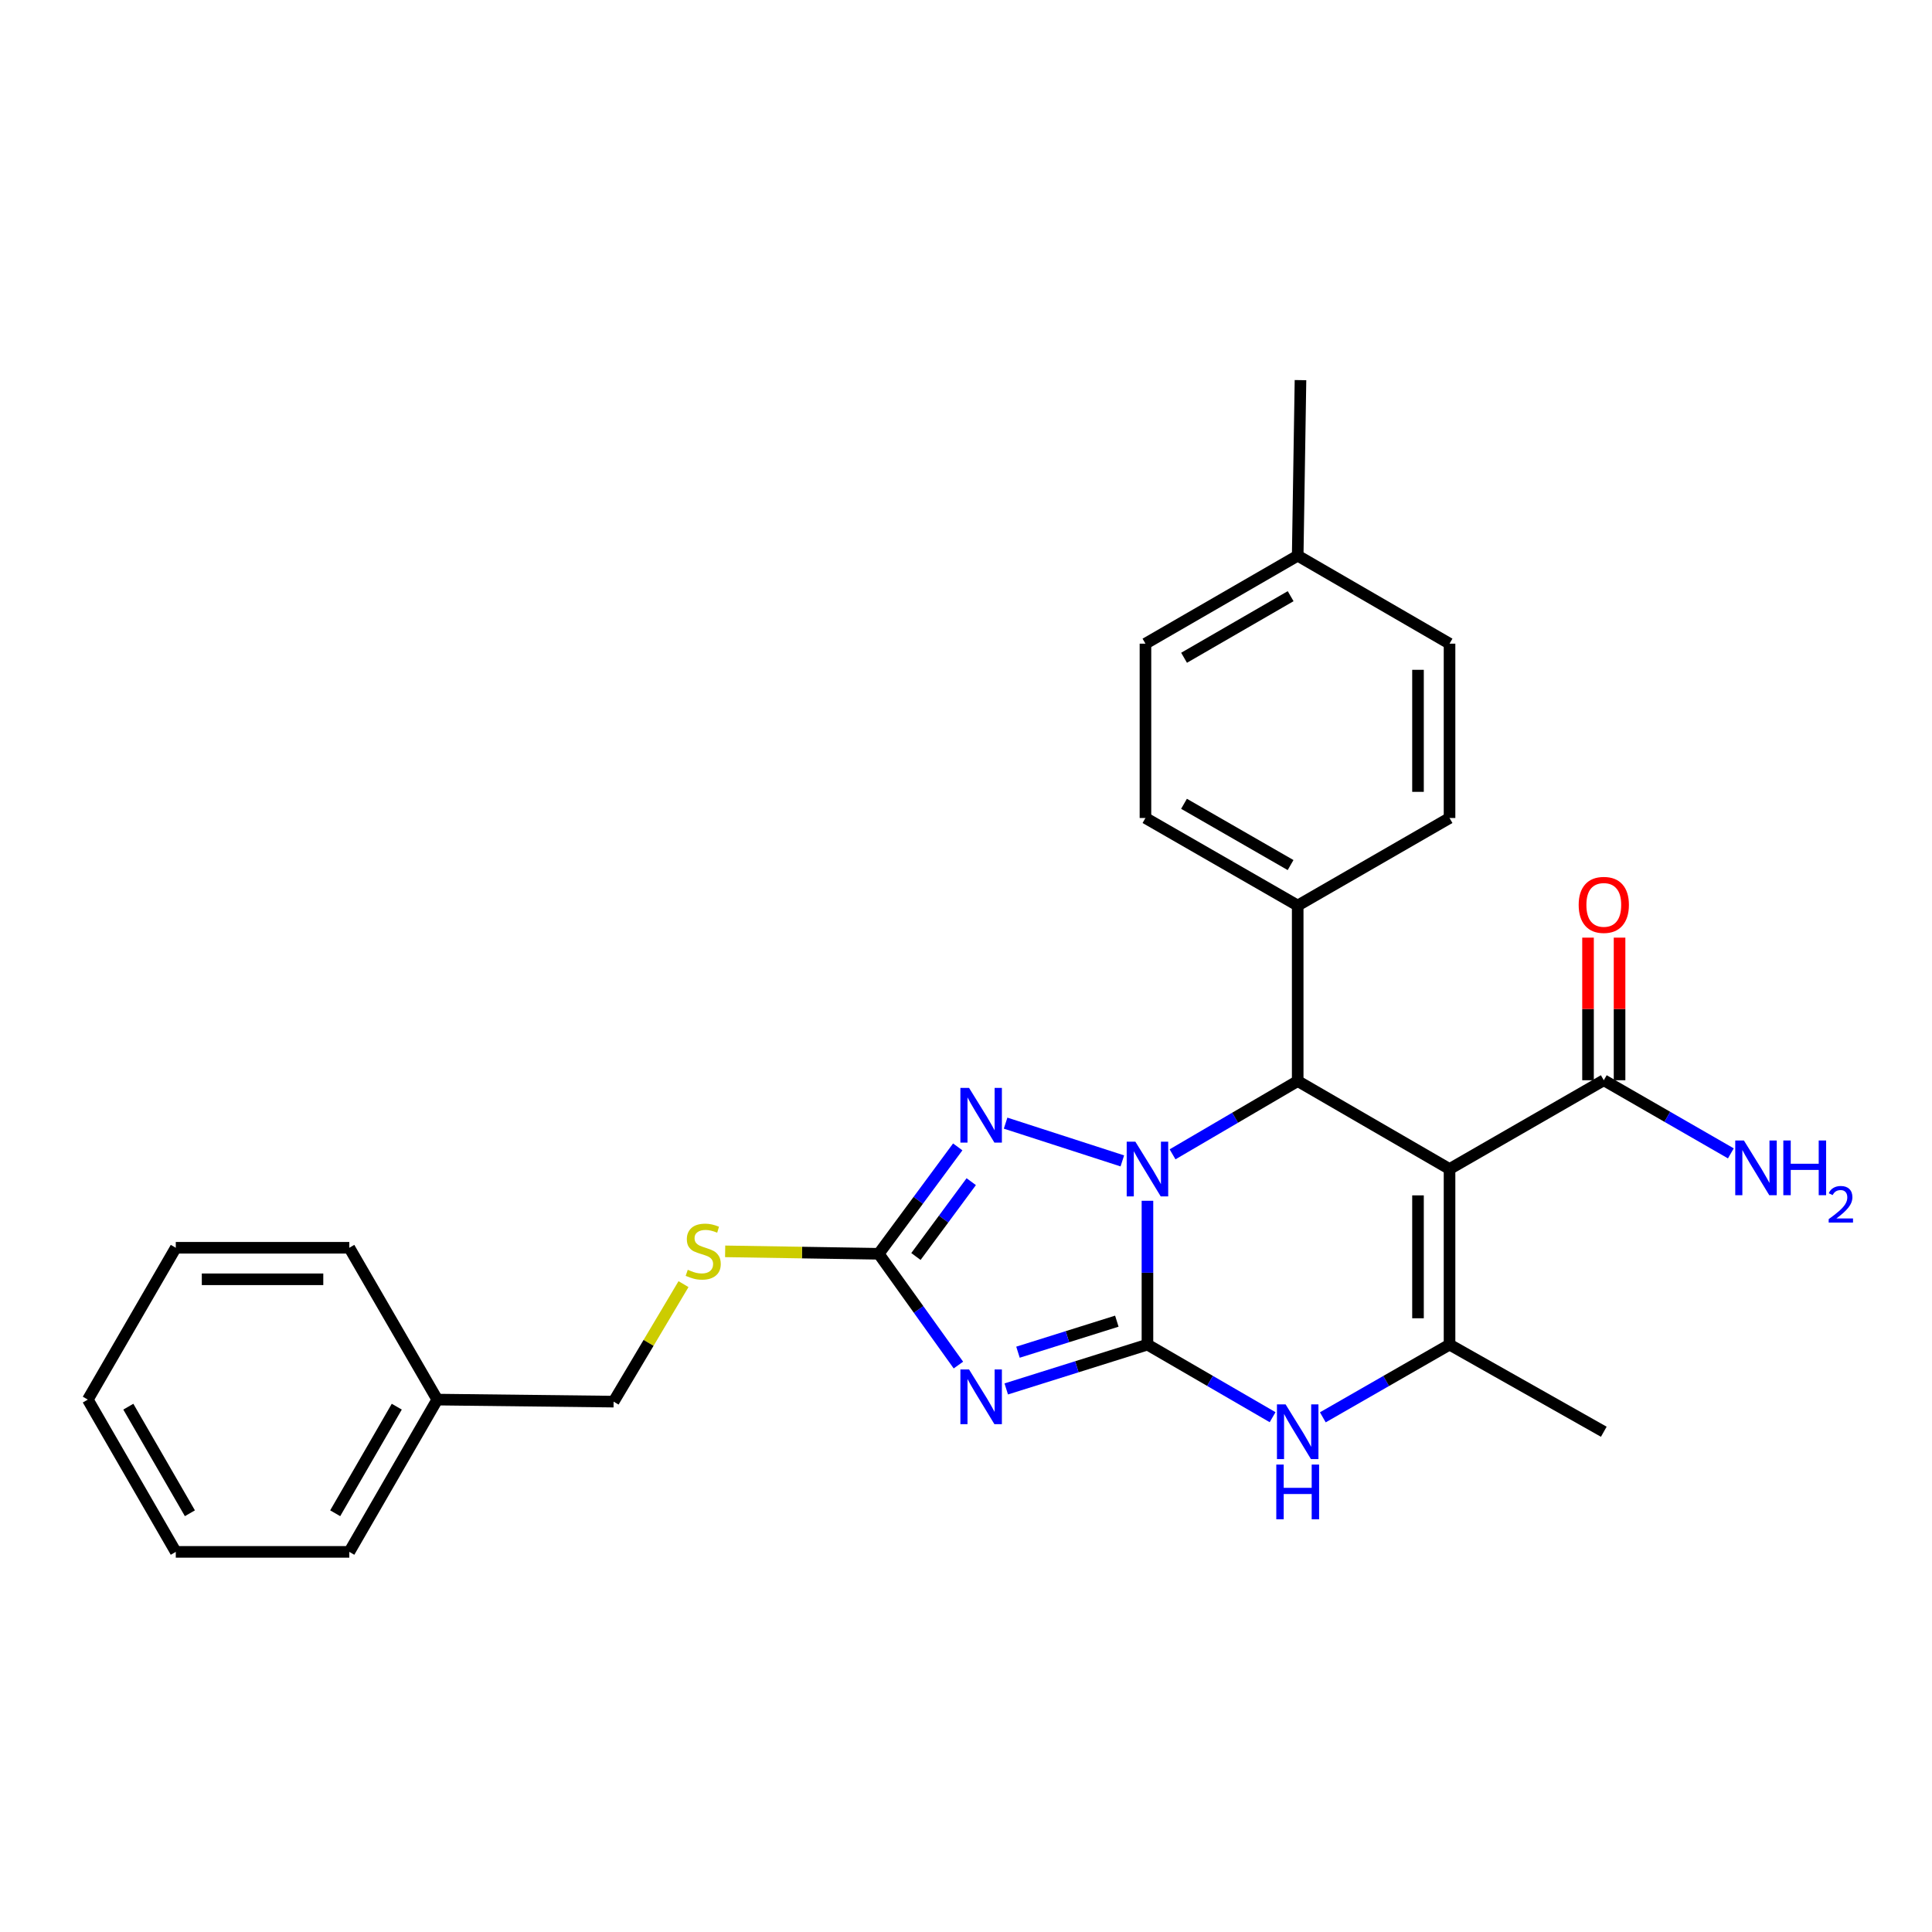 <?xml version='1.0' encoding='iso-8859-1'?>
<svg version='1.1' baseProfile='full'
              xmlns='http://www.w3.org/2000/svg'
                      xmlns:rdkit='http://www.rdkit.org/xml'
                      xmlns:xlink='http://www.w3.org/1999/xlink'
                  xml:space='preserve'
width='1000px' height='1000px' viewBox='0 0 1000 1000'>
<!-- END OF HEADER -->
<rect style='opacity:1.0;fill:#FFFFFF;stroke:none' width='1000' height='1000' x='0' y='0'> </rect>
<path class='bond-0' d='M 593.919,695.967 L 593.919,658.744' style='fill:none;fill-rule:evenodd;stroke:#000000;stroke-width:6px;stroke-linecap:butt;stroke-linejoin:miter;stroke-opacity:1' />
<path class='bond-0' d='M 593.919,658.744 L 593.919,621.52' style='fill:none;fill-rule:evenodd;stroke:#0000FF;stroke-width:6px;stroke-linecap:butt;stroke-linejoin:miter;stroke-opacity:1' />
<path class='bond-1' d='M 593.919,695.967 L 557.376,707.439' style='fill:none;fill-rule:evenodd;stroke:#000000;stroke-width:6px;stroke-linecap:butt;stroke-linejoin:miter;stroke-opacity:1' />
<path class='bond-1' d='M 557.376,707.439 L 520.833,718.91' style='fill:none;fill-rule:evenodd;stroke:#0000FF;stroke-width:6px;stroke-linecap:butt;stroke-linejoin:miter;stroke-opacity:1' />
<path class='bond-1' d='M 578.068,683.835 L 552.488,691.866' style='fill:none;fill-rule:evenodd;stroke:#000000;stroke-width:6px;stroke-linecap:butt;stroke-linejoin:miter;stroke-opacity:1' />
<path class='bond-1' d='M 552.488,691.866 L 526.907,699.896' style='fill:none;fill-rule:evenodd;stroke:#0000FF;stroke-width:6px;stroke-linecap:butt;stroke-linejoin:miter;stroke-opacity:1' />
<path class='bond-5' d='M 593.919,695.967 L 626.309,714.753' style='fill:none;fill-rule:evenodd;stroke:#000000;stroke-width:6px;stroke-linecap:butt;stroke-linejoin:miter;stroke-opacity:1' />
<path class='bond-5' d='M 626.309,714.753 L 658.698,733.538' style='fill:none;fill-rule:evenodd;stroke:#0000FF;stroke-width:6px;stroke-linecap:butt;stroke-linejoin:miter;stroke-opacity:1' />
<path class='bond-3' d='M 606.912,597.481 L 639.299,578.52' style='fill:none;fill-rule:evenodd;stroke:#0000FF;stroke-width:6px;stroke-linecap:butt;stroke-linejoin:miter;stroke-opacity:1' />
<path class='bond-3' d='M 639.299,578.52 L 671.686,559.558' style='fill:none;fill-rule:evenodd;stroke:#000000;stroke-width:6px;stroke-linecap:butt;stroke-linejoin:miter;stroke-opacity:1' />
<path class='bond-4' d='M 580.917,600.882 L 520.498,581.336' style='fill:none;fill-rule:evenodd;stroke:#0000FF;stroke-width:6px;stroke-linecap:butt;stroke-linejoin:miter;stroke-opacity:1' />
<path class='bond-7' d='M 496.068,706.553 L 475.447,677.756' style='fill:none;fill-rule:evenodd;stroke:#0000FF;stroke-width:6px;stroke-linecap:butt;stroke-linejoin:miter;stroke-opacity:1' />
<path class='bond-7' d='M 475.447,677.756 L 454.826,648.959' style='fill:none;fill-rule:evenodd;stroke:#000000;stroke-width:6px;stroke-linecap:butt;stroke-linejoin:miter;stroke-opacity:1' />
<path class='bond-2' d='M 750.278,605.088 L 750.278,695.967' style='fill:none;fill-rule:evenodd;stroke:#000000;stroke-width:6px;stroke-linecap:butt;stroke-linejoin:miter;stroke-opacity:1' />
<path class='bond-2' d='M 733.955,618.72 L 733.955,682.335' style='fill:none;fill-rule:evenodd;stroke:#000000;stroke-width:6px;stroke-linecap:butt;stroke-linejoin:miter;stroke-opacity:1' />
<path class='bond-8' d='M 750.278,605.088 L 830.121,559.132' style='fill:none;fill-rule:evenodd;stroke:#000000;stroke-width:6px;stroke-linecap:butt;stroke-linejoin:miter;stroke-opacity:1' />
<path class='bond-28' d='M 750.278,605.088 L 671.686,559.558' style='fill:none;fill-rule:evenodd;stroke:#000000;stroke-width:6px;stroke-linecap:butt;stroke-linejoin:miter;stroke-opacity:1' />
<path class='bond-9' d='M 671.686,559.558 L 671.686,468.707' style='fill:none;fill-rule:evenodd;stroke:#000000;stroke-width:6px;stroke-linecap:butt;stroke-linejoin:miter;stroke-opacity:1' />
<path class='bond-27' d='M 495.723,593.63 L 475.275,621.295' style='fill:none;fill-rule:evenodd;stroke:#0000FF;stroke-width:6px;stroke-linecap:butt;stroke-linejoin:miter;stroke-opacity:1' />
<path class='bond-27' d='M 475.275,621.295 L 454.826,648.959' style='fill:none;fill-rule:evenodd;stroke:#000000;stroke-width:6px;stroke-linecap:butt;stroke-linejoin:miter;stroke-opacity:1' />
<path class='bond-27' d='M 502.714,611.632 L 488.4,630.997' style='fill:none;fill-rule:evenodd;stroke:#0000FF;stroke-width:6px;stroke-linecap:butt;stroke-linejoin:miter;stroke-opacity:1' />
<path class='bond-27' d='M 488.4,630.997 L 474.087,650.362' style='fill:none;fill-rule:evenodd;stroke:#000000;stroke-width:6px;stroke-linecap:butt;stroke-linejoin:miter;stroke-opacity:1' />
<path class='bond-6' d='M 684.691,733.607 L 717.484,714.787' style='fill:none;fill-rule:evenodd;stroke:#0000FF;stroke-width:6px;stroke-linecap:butt;stroke-linejoin:miter;stroke-opacity:1' />
<path class='bond-6' d='M 717.484,714.787 L 750.278,695.967' style='fill:none;fill-rule:evenodd;stroke:#000000;stroke-width:6px;stroke-linecap:butt;stroke-linejoin:miter;stroke-opacity:1' />
<path class='bond-15' d='M 750.278,695.967 L 830.121,741.071' style='fill:none;fill-rule:evenodd;stroke:#000000;stroke-width:6px;stroke-linecap:butt;stroke-linejoin:miter;stroke-opacity:1' />
<path class='bond-10' d='M 454.826,648.959 L 415.081,648.328' style='fill:none;fill-rule:evenodd;stroke:#000000;stroke-width:6px;stroke-linecap:butt;stroke-linejoin:miter;stroke-opacity:1' />
<path class='bond-10' d='M 415.081,648.328 L 375.335,647.697' style='fill:none;fill-rule:evenodd;stroke:#CCCC00;stroke-width:6px;stroke-linecap:butt;stroke-linejoin:miter;stroke-opacity:1' />
<path class='bond-11' d='M 838.282,559.132 L 838.282,522.226' style='fill:none;fill-rule:evenodd;stroke:#000000;stroke-width:6px;stroke-linecap:butt;stroke-linejoin:miter;stroke-opacity:1' />
<path class='bond-11' d='M 838.282,522.226 L 838.282,485.321' style='fill:none;fill-rule:evenodd;stroke:#FF0000;stroke-width:6px;stroke-linecap:butt;stroke-linejoin:miter;stroke-opacity:1' />
<path class='bond-11' d='M 821.96,559.132 L 821.96,522.226' style='fill:none;fill-rule:evenodd;stroke:#000000;stroke-width:6px;stroke-linecap:butt;stroke-linejoin:miter;stroke-opacity:1' />
<path class='bond-11' d='M 821.96,522.226 L 821.96,485.321' style='fill:none;fill-rule:evenodd;stroke:#FF0000;stroke-width:6px;stroke-linecap:butt;stroke-linejoin:miter;stroke-opacity:1' />
<path class='bond-14' d='M 830.121,559.132 L 863.006,578.057' style='fill:none;fill-rule:evenodd;stroke:#000000;stroke-width:6px;stroke-linecap:butt;stroke-linejoin:miter;stroke-opacity:1' />
<path class='bond-14' d='M 863.006,578.057 L 895.891,596.983' style='fill:none;fill-rule:evenodd;stroke:#0000FF;stroke-width:6px;stroke-linecap:butt;stroke-linejoin:miter;stroke-opacity:1' />
<path class='bond-12' d='M 671.686,468.707 L 592.886,423.394' style='fill:none;fill-rule:evenodd;stroke:#000000;stroke-width:6px;stroke-linecap:butt;stroke-linejoin:miter;stroke-opacity:1' />
<path class='bond-12' d='M 668.002,447.76 L 612.842,416.041' style='fill:none;fill-rule:evenodd;stroke:#000000;stroke-width:6px;stroke-linecap:butt;stroke-linejoin:miter;stroke-opacity:1' />
<path class='bond-13' d='M 671.686,468.707 L 750.278,423.394' style='fill:none;fill-rule:evenodd;stroke:#000000;stroke-width:6px;stroke-linecap:butt;stroke-linejoin:miter;stroke-opacity:1' />
<path class='bond-16' d='M 353.782,664.665 L 335.692,695.074' style='fill:none;fill-rule:evenodd;stroke:#CCCC00;stroke-width:6px;stroke-linecap:butt;stroke-linejoin:miter;stroke-opacity:1' />
<path class='bond-16' d='M 335.692,695.074 L 317.601,725.483' style='fill:none;fill-rule:evenodd;stroke:#000000;stroke-width:6px;stroke-linecap:butt;stroke-linejoin:miter;stroke-opacity:1' />
<path class='bond-18' d='M 592.886,423.394 L 592.886,333.159' style='fill:none;fill-rule:evenodd;stroke:#000000;stroke-width:6px;stroke-linecap:butt;stroke-linejoin:miter;stroke-opacity:1' />
<path class='bond-17' d='M 750.278,423.394 L 750.278,333.159' style='fill:none;fill-rule:evenodd;stroke:#000000;stroke-width:6px;stroke-linecap:butt;stroke-linejoin:miter;stroke-opacity:1' />
<path class='bond-17' d='M 733.955,409.859 L 733.955,346.694' style='fill:none;fill-rule:evenodd;stroke:#000000;stroke-width:6px;stroke-linecap:butt;stroke-linejoin:miter;stroke-opacity:1' />
<path class='bond-20' d='M 317.601,725.483 L 226.333,724.431' style='fill:none;fill-rule:evenodd;stroke:#000000;stroke-width:6px;stroke-linecap:butt;stroke-linejoin:miter;stroke-opacity:1' />
<path class='bond-19' d='M 750.278,333.159 L 671.686,287.62' style='fill:none;fill-rule:evenodd;stroke:#000000;stroke-width:6px;stroke-linecap:butt;stroke-linejoin:miter;stroke-opacity:1' />
<path class='bond-29' d='M 592.886,333.159 L 671.686,287.62' style='fill:none;fill-rule:evenodd;stroke:#000000;stroke-width:6px;stroke-linecap:butt;stroke-linejoin:miter;stroke-opacity:1' />
<path class='bond-29' d='M 612.873,340.46 L 668.033,308.583' style='fill:none;fill-rule:evenodd;stroke:#000000;stroke-width:6px;stroke-linecap:butt;stroke-linejoin:miter;stroke-opacity:1' />
<path class='bond-21' d='M 671.686,287.62 L 673.128,196.75' style='fill:none;fill-rule:evenodd;stroke:#000000;stroke-width:6px;stroke-linecap:butt;stroke-linejoin:miter;stroke-opacity:1' />
<path class='bond-22' d='M 226.333,724.431 L 180.802,803.25' style='fill:none;fill-rule:evenodd;stroke:#000000;stroke-width:6px;stroke-linecap:butt;stroke-linejoin:miter;stroke-opacity:1' />
<path class='bond-22' d='M 205.369,728.09 L 173.498,783.263' style='fill:none;fill-rule:evenodd;stroke:#000000;stroke-width:6px;stroke-linecap:butt;stroke-linejoin:miter;stroke-opacity:1' />
<path class='bond-23' d='M 226.333,724.431 L 180.802,645.84' style='fill:none;fill-rule:evenodd;stroke:#000000;stroke-width:6px;stroke-linecap:butt;stroke-linejoin:miter;stroke-opacity:1' />
<path class='bond-24' d='M 180.802,803.25 L 90.985,803.25' style='fill:none;fill-rule:evenodd;stroke:#000000;stroke-width:6px;stroke-linecap:butt;stroke-linejoin:miter;stroke-opacity:1' />
<path class='bond-25' d='M 180.802,645.84 L 90.985,645.84' style='fill:none;fill-rule:evenodd;stroke:#000000;stroke-width:6px;stroke-linecap:butt;stroke-linejoin:miter;stroke-opacity:1' />
<path class='bond-25' d='M 167.33,662.162 L 104.457,662.162' style='fill:none;fill-rule:evenodd;stroke:#000000;stroke-width:6px;stroke-linecap:butt;stroke-linejoin:miter;stroke-opacity:1' />
<path class='bond-30' d='M 90.985,803.25 L 45.455,724.431' style='fill:none;fill-rule:evenodd;stroke:#000000;stroke-width:6px;stroke-linecap:butt;stroke-linejoin:miter;stroke-opacity:1' />
<path class='bond-30' d='M 98.289,783.263 L 66.418,728.09' style='fill:none;fill-rule:evenodd;stroke:#000000;stroke-width:6px;stroke-linecap:butt;stroke-linejoin:miter;stroke-opacity:1' />
<path class='bond-26' d='M 90.985,645.84 L 45.455,724.431' style='fill:none;fill-rule:evenodd;stroke:#000000;stroke-width:6px;stroke-linecap:butt;stroke-linejoin:miter;stroke-opacity:1' />
<path  class='atom-1' d='M 587.659 590.928
L 596.939 605.928
Q 597.859 607.408, 599.339 610.088
Q 600.819 612.768, 600.899 612.928
L 600.899 590.928
L 604.659 590.928
L 604.659 619.248
L 600.779 619.248
L 590.819 602.848
Q 589.659 600.928, 588.419 598.728
Q 587.219 596.528, 586.859 595.848
L 586.859 619.248
L 583.179 619.248
L 583.179 590.928
L 587.659 590.928
' fill='#0000FF'/>
<path  class='atom-2' d='M 501.577 708.829
L 510.857 723.829
Q 511.777 725.309, 513.257 727.989
Q 514.737 730.669, 514.817 730.829
L 514.817 708.829
L 518.577 708.829
L 518.577 737.149
L 514.697 737.149
L 504.737 720.749
Q 503.577 718.829, 502.337 716.629
Q 501.137 714.429, 500.777 713.749
L 500.777 737.149
L 497.097 737.149
L 497.097 708.829
L 501.577 708.829
' fill='#0000FF'/>
<path  class='atom-5' d='M 501.577 563.081
L 510.857 578.081
Q 511.777 579.561, 513.257 582.241
Q 514.737 584.921, 514.817 585.081
L 514.817 563.081
L 518.577 563.081
L 518.577 591.401
L 514.697 591.401
L 504.737 575.001
Q 503.577 573.081, 502.337 570.881
Q 501.137 568.681, 500.777 568.001
L 500.777 591.401
L 497.097 591.401
L 497.097 563.081
L 501.577 563.081
' fill='#0000FF'/>
<path  class='atom-6' d='M 665.426 726.911
L 674.706 741.911
Q 675.626 743.391, 677.106 746.071
Q 678.586 748.751, 678.666 748.911
L 678.666 726.911
L 682.426 726.911
L 682.426 755.231
L 678.546 755.231
L 668.586 738.831
Q 667.426 736.911, 666.186 734.711
Q 664.986 732.511, 664.626 731.831
L 664.626 755.231
L 660.946 755.231
L 660.946 726.911
L 665.426 726.911
' fill='#0000FF'/>
<path  class='atom-6' d='M 660.606 758.063
L 664.446 758.063
L 664.446 770.103
L 678.926 770.103
L 678.926 758.063
L 682.766 758.063
L 682.766 786.383
L 678.926 786.383
L 678.926 773.303
L 664.446 773.303
L 664.446 786.383
L 660.606 786.383
L 660.606 758.063
' fill='#0000FF'/>
<path  class='atom-11' d='M 355.984 657.237
Q 356.304 657.357, 357.624 657.917
Q 358.944 658.477, 360.384 658.837
Q 361.864 659.157, 363.304 659.157
Q 365.984 659.157, 367.544 657.877
Q 369.104 656.557, 369.104 654.277
Q 369.104 652.717, 368.304 651.757
Q 367.544 650.797, 366.344 650.277
Q 365.144 649.757, 363.144 649.157
Q 360.624 648.397, 359.104 647.677
Q 357.624 646.957, 356.544 645.437
Q 355.504 643.917, 355.504 641.357
Q 355.504 637.797, 357.904 635.597
Q 360.344 633.397, 365.144 633.397
Q 368.424 633.397, 372.144 634.957
L 371.224 638.037
Q 367.824 636.637, 365.264 636.637
Q 362.504 636.637, 360.984 637.797
Q 359.464 638.917, 359.504 640.877
Q 359.504 642.397, 360.264 643.317
Q 361.064 644.237, 362.184 644.757
Q 363.344 645.277, 365.264 645.877
Q 367.824 646.677, 369.344 647.477
Q 370.864 648.277, 371.944 649.917
Q 373.064 651.517, 373.064 654.277
Q 373.064 658.197, 370.424 660.317
Q 367.824 662.397, 363.464 662.397
Q 360.944 662.397, 359.024 661.837
Q 357.144 661.317, 354.904 660.397
L 355.984 657.237
' fill='#CCCC00'/>
<path  class='atom-12' d='M 817.121 468.369
Q 817.121 461.569, 820.481 457.769
Q 823.841 453.969, 830.121 453.969
Q 836.401 453.969, 839.761 457.769
Q 843.121 461.569, 843.121 468.369
Q 843.121 475.249, 839.721 479.169
Q 836.321 483.049, 830.121 483.049
Q 823.881 483.049, 820.481 479.169
Q 817.121 475.289, 817.121 468.369
M 830.121 479.849
Q 834.441 479.849, 836.761 476.969
Q 839.121 474.049, 839.121 468.369
Q 839.121 462.809, 836.761 460.009
Q 834.441 457.169, 830.121 457.169
Q 825.801 457.169, 823.441 459.969
Q 821.121 462.769, 821.121 468.369
Q 821.121 474.089, 823.441 476.969
Q 825.801 479.849, 830.121 479.849
' fill='#FF0000'/>
<path  class='atom-15' d='M 902.643 590.312
L 911.923 605.312
Q 912.843 606.792, 914.323 609.472
Q 915.803 612.152, 915.883 612.312
L 915.883 590.312
L 919.643 590.312
L 919.643 618.632
L 915.763 618.632
L 905.803 602.232
Q 904.643 600.312, 903.403 598.112
Q 902.203 595.912, 901.843 595.232
L 901.843 618.632
L 898.163 618.632
L 898.163 590.312
L 902.643 590.312
' fill='#0000FF'/>
<path  class='atom-15' d='M 923.043 590.312
L 926.883 590.312
L 926.883 602.352
L 941.363 602.352
L 941.363 590.312
L 945.203 590.312
L 945.203 618.632
L 941.363 618.632
L 941.363 605.552
L 926.883 605.552
L 926.883 618.632
L 923.043 618.632
L 923.043 590.312
' fill='#0000FF'/>
<path  class='atom-15' d='M 946.576 617.638
Q 947.262 615.869, 948.899 614.892
Q 950.536 613.889, 952.806 613.889
Q 955.631 613.889, 957.215 615.42
Q 958.799 616.952, 958.799 619.671
Q 958.799 622.443, 956.74 625.03
Q 954.707 627.617, 950.483 630.68
L 959.116 630.68
L 959.116 632.792
L 946.523 632.792
L 946.523 631.023
Q 950.008 628.541, 952.067 626.693
Q 954.153 624.845, 955.156 623.182
Q 956.159 621.519, 956.159 619.803
Q 956.159 618.008, 955.261 617.004
Q 954.364 616.001, 952.806 616.001
Q 951.301 616.001, 950.298 616.608
Q 949.295 617.216, 948.582 618.562
L 946.576 617.638
' fill='#0000FF'/>
</svg>
